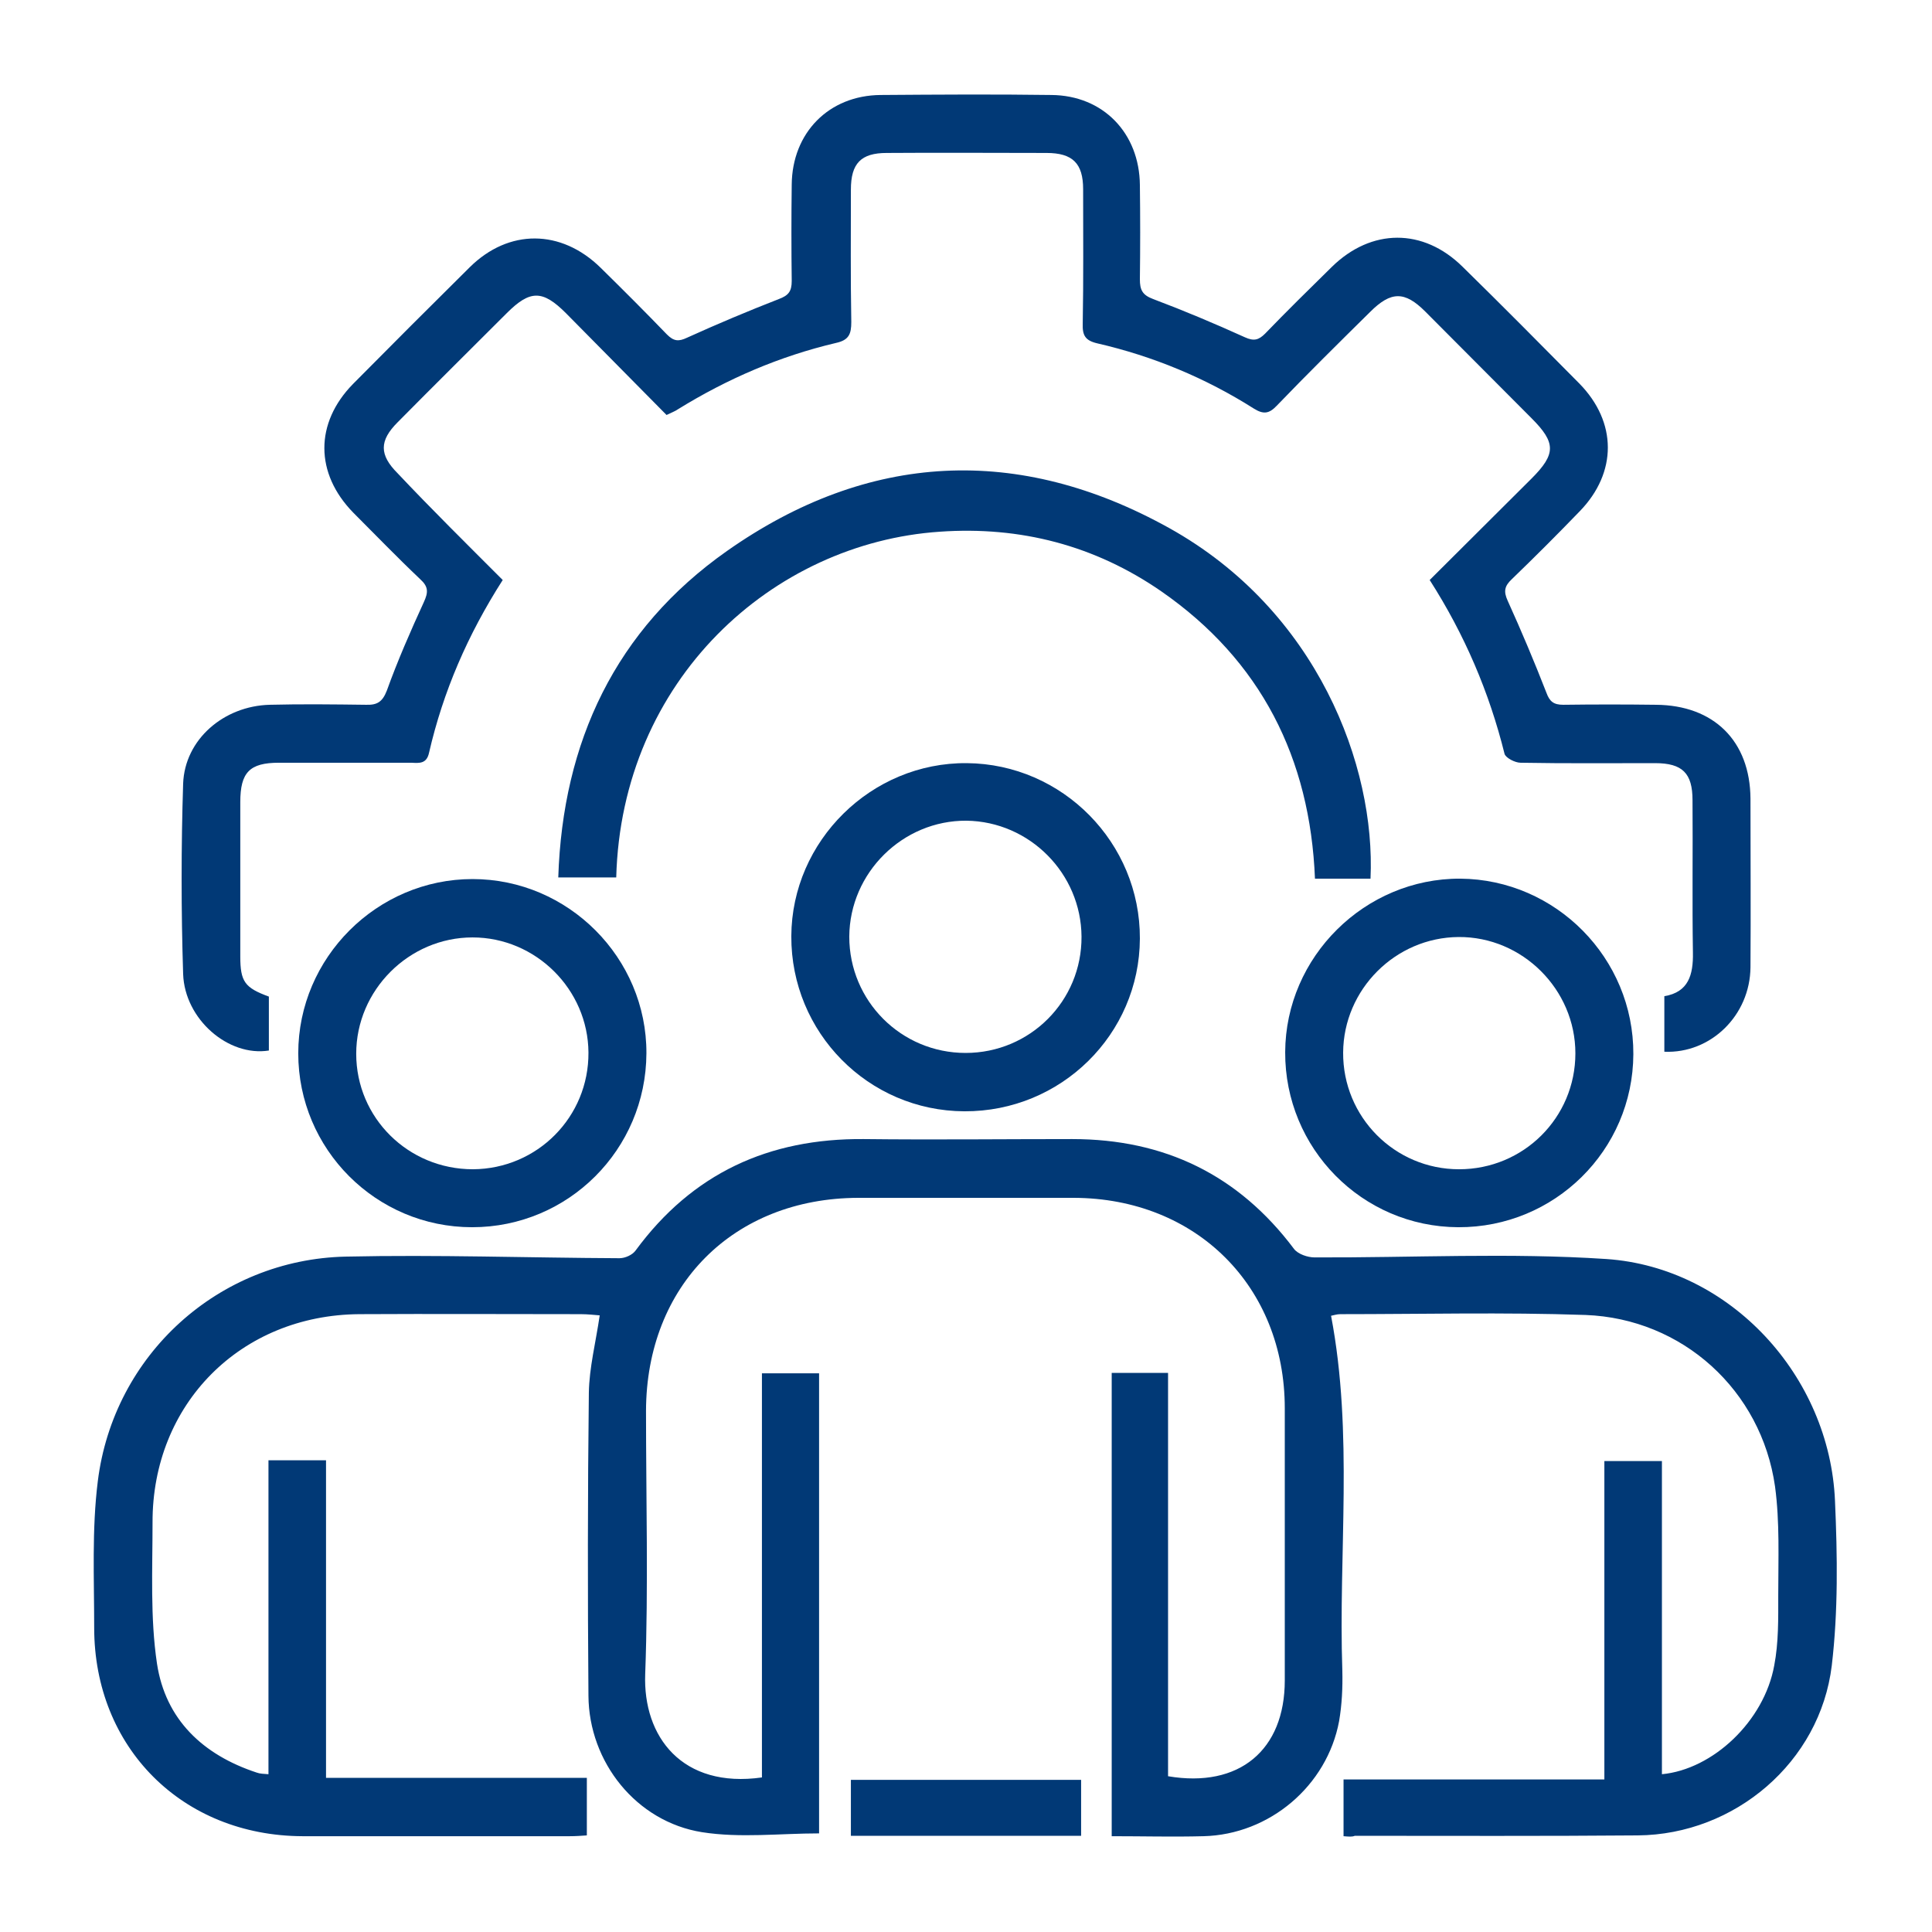 <?xml version="1.0" encoding="utf-8"?>
<!-- Generator: Adobe Illustrator 28.1.0, SVG Export Plug-In . SVG Version: 6.00 Build 0)  -->
<svg version="1.1" id="Calque_1" xmlns="http://www.w3.org/2000/svg" xmlns:xlink="http://www.w3.org/1999/xlink" x="0px" y="0px"
	 viewBox="0 0 480 480" style="enable-background:new 0 0 480 480;" xml:space="preserve">
<style type="text/css">
	.st0{fill:#013976;}
</style>
<g id="oY29GT_00000142173199302657450730000014841713897492346806_">
	<g>
		<path class="st0" d="M333.8,456.2c0-4.9,0-9.2,0-14.1c21.5,0,42.9,0,64.8,0c0-13.5,0-26.6,0-39.6c0-13.1,0-26.1,0-39.5
			c4.8,0,9.3,0,14.3,0c0,26,0,51.9,0,77.8c12.7-1.2,25.4-13.2,27.9-27c1.1-5.7,1-11.6,1-17.5c0-9,0.4-18.1-0.8-27
			c-3.4-23.9-23-41.7-47.1-42.6c-20.3-0.7-40.6-0.2-60.9-0.2c-0.9,0-1.7,0.3-2.3,0.4c5.6,29.4,1.8,58.9,2.8,88.2
			c0.1,4.2-0.1,8.4-0.8,12.5c-3,16.1-17.3,28.2-33.7,28.6c-7.5,0.2-15,0-22.8,0c0-38.4,0-76.7,0-115.1c4.6,0,9,0,14,0
			c0,33.4,0,66.8,0,100.2c17.7,3,29-6.5,29-23.8c0-22.5,0-45.1,0-67.6c0-30.3-22-52.2-52.4-52.3c-17.9,0-35.8,0-53.6,0
			c-31,0.1-52.6,21.8-52.7,52.9c0,21.8,0.6,43.6-0.2,65.4c-0.6,15.6,9.2,28.5,29,25.7c0-33.3,0-66.7,0-100.4c5,0,9.4,0,14.2,0
			c0,38.2,0,76.4,0,114.3c-9.7,0-19.6,1.2-29.1-0.3c-16.3-2.6-28.1-17.4-28.2-33.9c-0.2-25.1-0.2-50.2,0.1-75.3
			c0.1-6.2,1.7-12.4,2.7-19.2c-1.3-0.1-3-0.3-4.7-0.3c-18.3,0-36.7-0.1-55,0c-29.5,0.2-51.5,22.3-51.4,51.8c0,11.7-0.6,23.6,1.1,35
			c2.1,13.9,11.4,22.7,24.8,27.1c0.8,0.3,1.7,0.3,2.9,0.4c0-26,0-51.9,0-78c4.8,0,9.4,0,14.3,0c0,26.2,0,52.3,0,78.9
			c21.8,0,43.1,0,64.8,0c0,5,0,9.4,0,14.3c-1.4,0.1-2.8,0.2-4.3,0.2c-22.1,0-44.2,0-66.3,0c-29.9-0.1-51.8-22-51.8-51.8
			c0-12.2-0.6-24.4,0.9-36.4c3.9-31.4,30-55.1,61.6-55.8c22.7-0.5,45.4,0.3,68,0.4c1.4,0,3.2-0.8,4-1.9
			c14.1-19.2,33.1-27.9,56.7-27.7c17.3,0.2,34.6,0,51.8,0c22.9,0,41.3,8.9,55.1,27.3c1,1.3,3.4,2.1,5.1,2.1
			c24.2,0.1,48.4-1.2,72.5,0.4c30.8,2.1,55.5,29.1,56.8,60.1c0.6,13.6,0.8,27.4-0.8,40.9c-2.9,24-24.1,42-48.2,42.2
			c-23.4,0.2-46.9,0.1-70.3,0.1C335.9,456.4,335.1,456.3,333.8,456.2z"/>
		<path class="st0" d="M124.9,144.1c-8.7,13.6-14.8,27.7-18.3,42.9c-0.6,2.8-2.4,2.6-4.4,2.5c-11,0-21.9,0-32.9,0
			c-7.3,0-9.6,2.4-9.6,9.8c0,12.8,0,25.5,0,38.3c0,6.3,1.1,7.8,7.1,10c0,4.4,0,8.9,0,13.4c-10,1.6-20.9-7.7-21.3-19
			c-0.5-15.8-0.5-31.6,0-47.3c0.4-11,10.1-19.3,21.5-19.6c8-0.2,15.9-0.1,23.9,0c2.8,0.1,4.1-0.7,5.2-3.5c2.7-7.5,5.9-14.8,9.2-22
			c1.1-2.4,1.2-3.8-0.9-5.7c-5.7-5.4-11.1-11-16.6-16.5c-9.6-9.8-9.6-22.3-0.1-32c9.6-9.7,19.3-19.4,29-29
			c9.7-9.6,22.7-9.5,32.5,0.1c5.6,5.5,11.1,11,16.5,16.6c1.7,1.7,2.9,1.8,5,0.8c7.5-3.4,15.1-6.6,22.8-9.6c2.4-0.9,3.2-1.9,3.2-4.5
			c-0.1-8-0.1-15.9,0-23.9c0.1-12.9,9.2-22.2,22.1-22.3c14.1-0.1,28.3-0.2,42.4,0c12.9,0.1,21.9,9.5,22,22.4
			c0.1,7.8,0.1,15.6,0,23.4c0,2.6,0.6,3.9,3.3,4.9c7.7,2.9,15.3,6.1,22.8,9.5c2.2,1,3.4,0.7,5-0.9c5.4-5.6,11-11.1,16.6-16.6
			c9.8-9.6,22.7-9.7,32.5,0c9.8,9.6,19.4,19.3,29,29c9.4,9.6,9.4,22.1,0.1,31.7c-5.5,5.7-11.2,11.4-16.9,16.9c-1.8,1.7-2.1,3-1,5.4
			c3.4,7.5,6.6,15.1,9.6,22.8c0.8,2.2,1.8,3,4.2,3c7.7-0.1,15.3-0.1,23,0c14.4,0.1,23.4,9,23.5,23.3c0,14,0.1,28,0,41.9
			c-0.1,12-9.9,21.5-21.4,21c0-4.5,0-8.9,0-13.8c6-1,7.2-5.3,7.1-10.8c-0.2-12.6,0-25.2-0.1-37.9c0-6.7-2.5-9.2-9.3-9.2
			c-11.1,0-22.2,0.1-33.4-0.1c-1.4,0-3.7-1.2-4-2.2c-3.8-15.3-9.9-29.6-18.6-43.2c8.5-8.5,16.9-16.8,25.3-25.2c6.1-6.1,6.1-8.9,0-15
			c-8.8-8.8-17.6-17.7-26.4-26.5c-5.1-5.1-8.5-5.1-13.7,0.1c-7.8,7.7-15.6,15.4-23.2,23.3c-1.9,2-3.3,2.2-5.7,0.7
			c-12-7.6-25-13-38.9-16.2c-3-0.7-3.7-2-3.6-4.9c0.2-11.1,0.1-22.2,0.1-33.4c0-6.4-2.6-9-9.1-9c-13.2,0-26.5-0.1-39.7,0
			c-6.4,0-8.9,2.6-8.9,9.1c0,11-0.1,21.9,0.1,32.9c0,3-0.6,4.5-3.8,5.2c-14,3.3-27,8.9-39.3,16.5c-0.7,0.5-1.6,0.8-2.8,1.4
			c-8.3-8.4-16.7-16.9-25-25.3c-5.8-5.8-8.9-5.8-14.7,0c-9,9-18.1,18-27.1,27.1c-4.6,4.6-4.6,8.1,0,12.7
			C107.1,126.4,115.9,135.1,124.9,144.1z"/>
		<path class="st0" d="M340.5,218.3c-4.6,0-9,0-13.8,0c-1.2-29.9-13.4-54.2-38.2-71.4c-16.5-11.4-35-16.2-55-14.8
			c-41.6,2.8-79.1,36.8-80.4,85.9c-4.5,0-9.1,0-14.4,0c1.1-33.7,14.2-61.6,41.9-81.1c35.1-24.7,72.5-26.5,109.9-5.7
			C327.3,151.7,341.8,190.3,340.5,218.3z"/>
		<path class="st0" d="M239.6,276.1c-23.9-0.1-43.1-19.6-43-43.5c0.1-23.7,19.9-43.2,43.6-43c23.8,0.2,43.1,19.8,43,43.6
			C283.1,257,263.6,276.2,239.6,276.1z M239.9,261.6c16,0,28.9-12.9,28.8-28.9c-0.1-15.7-12.9-28.6-28.6-28.8
			c-15.8-0.1-29,12.9-29.1,28.8C211,248.7,223.9,261.6,239.9,261.6z"/>
		<path class="st0" d="M117.3,304.9c-23.9,0-43.2-19.4-43.2-43.2c0-23.8,19.6-43.3,43.3-43.3c23.8,0,43.3,19.6,43.2,43.3
			C160.5,285.6,141.2,304.9,117.3,304.9z M117.5,290.5c16-0.1,28.8-13,28.7-29c-0.1-15.7-13.1-28.6-28.8-28.6
			c-15.8,0-28.9,13.1-28.9,28.9C88.5,277.7,101.4,290.5,117.5,290.5z"/>
		<path class="st0" d="M362.3,304.9c-23.9-0.1-43.1-19.6-43-43.5c0.1-23.7,19.8-43.2,43.5-43.1c23.8,0.2,43.1,19.8,43,43.6
			C405.7,285.8,386.2,305,362.3,304.9z M362.5,290.5c16,0,28.9-12.8,28.9-28.8c0-15.9-13.2-29-29-28.9c-15.7,0.1-28.6,13-28.7,28.7
			C333.6,277.5,346.5,290.5,362.5,290.5z"/>
		<path class="st0" d="M268.6,442.2c0,4.7,0,9.1,0,13.9c-19,0-38,0-57.2,0c0-4.6,0-9.1,0-13.9C230.4,442.2,249.2,442.2,268.6,442.2z
			"/>
	</g>
</g>
</svg>
